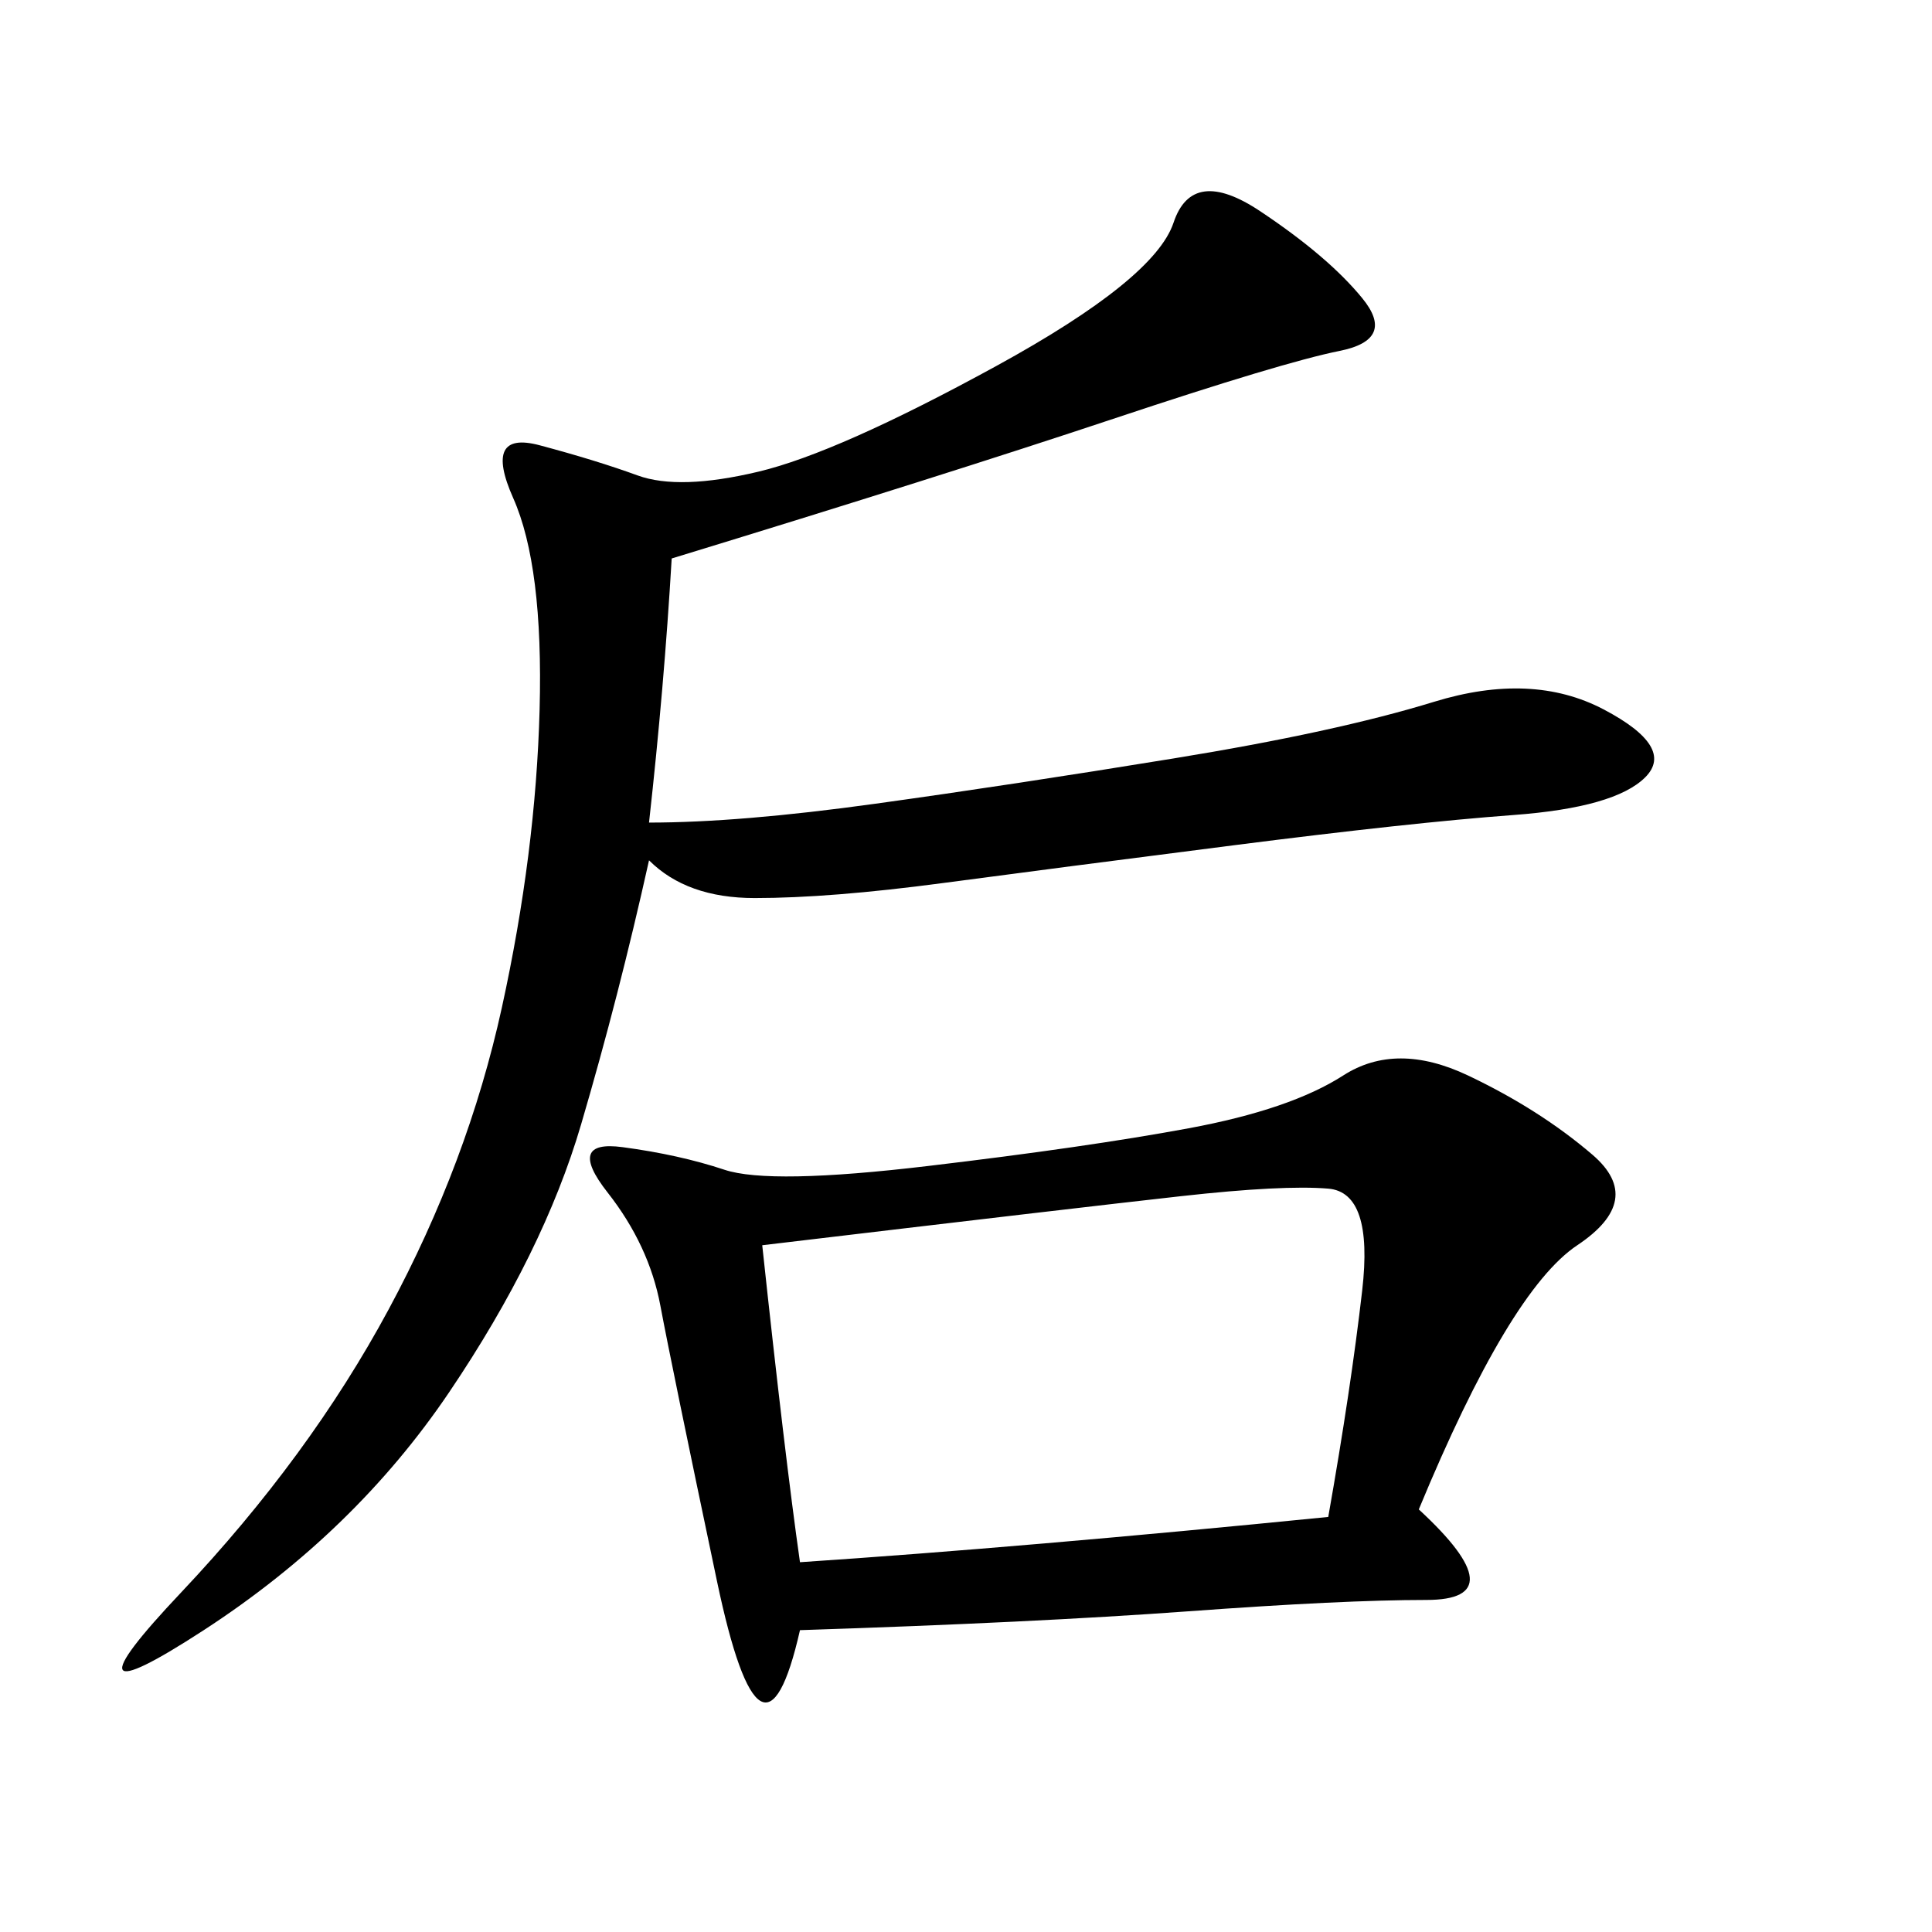 <svg xmlns="http://www.w3.org/2000/svg" xmlns:xlink="http://www.w3.org/1999/xlink" width="300" height="300"><path d="M220.31 234.38Q235.55 248.44 221.48 248.44L221.48 248.44Q208.59 248.44 184.57 250.20Q160.55 251.95 124.22 253.13L124.22 253.13Q118.36 278.91 111.33 245.51Q104.30 212.11 102.54 202.73Q100.78 193.36 94.34 185.16Q87.89 176.95 96.68 178.13Q105.47 179.30 112.50 181.64Q119.53 183.98 144.14 181.05Q168.75 178.13 184.57 175.20Q200.39 172.27 208.59 166.99Q216.80 161.72 227.93 166.99Q239.06 172.27 247.27 179.30Q255.47 186.33 244.92 193.36Q234.38 200.39 220.31 234.38L220.31 234.38ZM104.30 86.72Q103.13 106.64 100.78 127.73L100.78 127.73Q114.84 127.73 135.94 124.80Q157.03 121.88 182.23 117.77Q207.42 113.67 222.66 108.98Q237.89 104.30 249.02 110.16Q260.16 116.02 255.47 120.70Q250.78 125.39 234.96 126.56Q219.14 127.73 191.60 131.25Q164.06 134.77 146.48 137.11Q128.91 139.45 117.19 139.45L117.19 139.45Q106.64 139.45 100.78 133.59L100.78 133.59Q96.09 154.69 90.23 174.61Q84.38 194.53 69.73 216.21Q55.08 237.89 31.64 253.13Q8.20 268.36 28.13 247.27Q48.05 226.17 60.35 203.32Q72.66 180.47 77.93 156.45Q83.20 132.42 83.79 110.16Q84.38 87.89 79.69 77.34Q75 66.80 83.79 69.14Q92.58 71.48 99.02 73.83Q105.47 76.17 117.77 73.24Q130.08 70.31 154.69 56.84Q179.30 43.36 182.23 34.57Q185.16 25.78 195.70 32.81Q206.25 39.84 211.52 46.29Q216.80 52.73 208.01 54.49Q199.22 56.25 172.85 65.04Q146.48 73.83 104.30 86.72L104.30 86.72ZM118.36 193.36Q121.88 226.17 124.22 242.58L124.22 242.58Q159.38 240.23 206.25 235.55L206.25 235.55Q209.77 215.63 211.52 200.39Q213.28 185.16 206.25 184.57Q199.22 183.98 183.40 185.74Q167.58 187.50 118.36 193.36L118.36 193.36Z"/></svg>